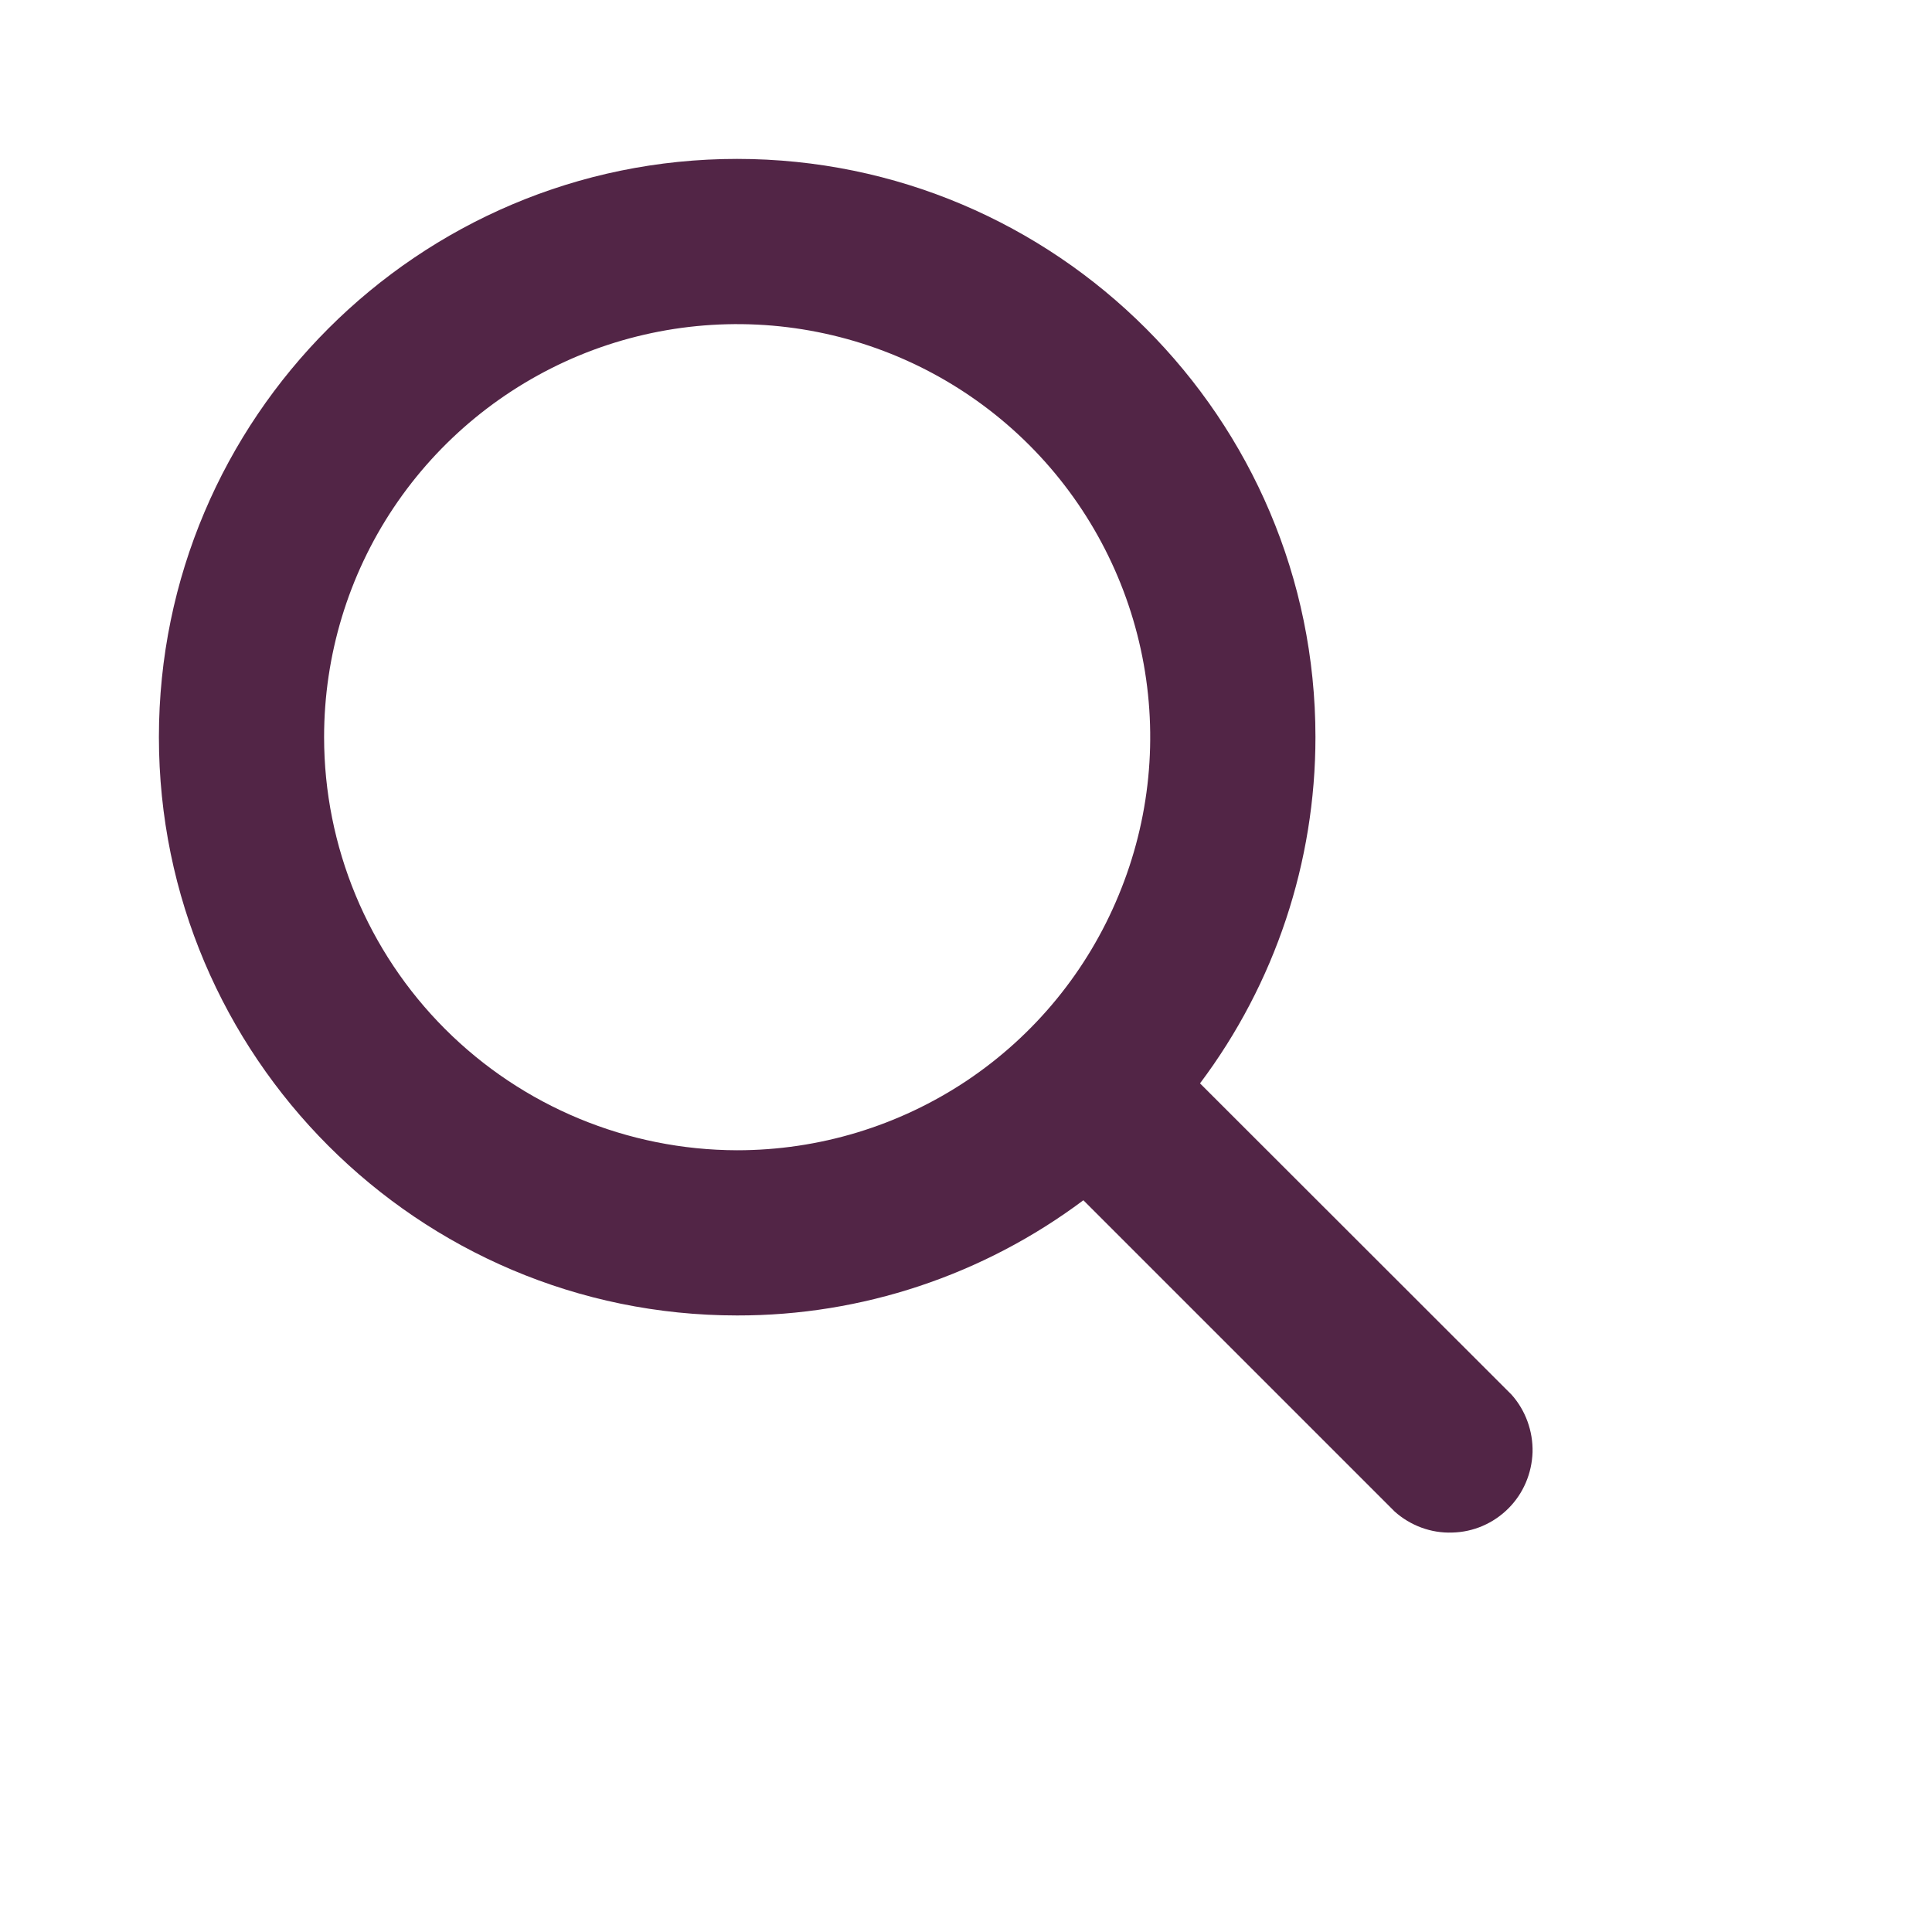<?xml version="1.0" encoding="utf-8"?>
<svg xmlns="http://www.w3.org/2000/svg" fill="none" height="100%" overflow="visible" preserveAspectRatio="none" style="display: block;" viewBox="0 0 8 8" width="100%">
<g id="search">
<path d="M6.259 5.775L4.969 4.486C5.28 4.072 5.447 3.569 5.447 3.052C5.447 1.732 4.373 0.658 3.052 0.658C1.732 0.658 0.658 1.732 0.658 3.052C0.658 4.373 1.732 5.447 3.052 5.447C3.569 5.448 4.072 5.28 4.486 4.97L5.775 6.259C5.84 6.317 5.925 6.349 6.013 6.346C6.101 6.344 6.184 6.308 6.246 6.246C6.308 6.184 6.343 6.101 6.346 6.013C6.348 5.926 6.317 5.84 6.259 5.775ZM1.342 3.052C1.342 2.714 1.442 2.383 1.63 2.102C1.818 1.821 2.085 1.602 2.398 1.472C2.71 1.343 3.054 1.309 3.386 1.375C3.718 1.441 4.023 1.604 4.262 1.843C4.501 2.082 4.664 2.387 4.73 2.719C4.796 3.051 4.762 3.394 4.632 3.707C4.503 4.02 4.284 4.287 4.003 4.475C3.721 4.663 3.391 4.763 3.052 4.763C2.599 4.762 2.164 4.582 1.843 4.261C1.523 3.941 1.342 3.506 1.342 3.052Z" fill="#522546" id="Vector"/>
</g>
</svg>